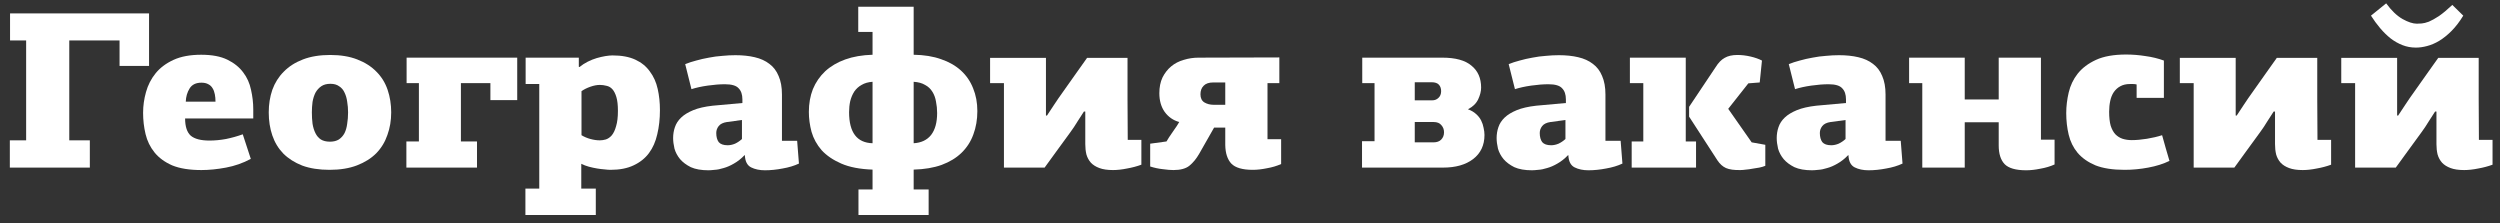 <svg width="537" height="48" viewBox="0 0 537 48" fill="none" xmlns="http://www.w3.org/2000/svg">
<rect x="0" y="0" width="537" height="48" fill="#333333" stroke="none"/>
<path d="M523.062 23.952C522.646 24.592 522.182 25.312 521.67 26.112C521.19 26.912 520.678 27.68 520.134 28.416C519.142 29.792 518.15 31.152 517.158 32.496C516.166 33.84 515.318 35.008 514.614 36H505.878V17.856H502.902V12.432H514.902V24.816H515.094V24.864C515.542 24.192 516.07 23.392 516.678 22.464C517.286 21.536 517.926 20.608 518.598 19.68C519.526 18.336 520.454 17.024 521.382 15.744C522.31 14.464 523.094 13.36 523.734 12.432H532.422C532.422 15.376 532.422 18.304 532.422 21.216C532.454 24.128 532.47 27.072 532.47 30.048H535.398V35.376C534.438 35.728 533.414 36 532.326 36.192C531.238 36.416 530.23 36.528 529.302 36.528C528.118 36.528 527.142 36.384 526.374 36.096C525.606 35.808 524.998 35.424 524.55 34.944C524.102 34.432 523.782 33.84 523.59 33.168C523.43 32.496 523.35 31.76 523.35 30.96V23.952H523.062ZM518.934 10.224C517.91 10.224 516.95 10.048 516.054 9.696C515.158 9.344 514.31 8.864 513.51 8.256C512.71 7.616 511.958 6.88 511.254 6.048C510.55 5.216 509.894 4.32 509.286 3.36L512.55 0.72C513.67 2.256 514.838 3.376 516.054 4.08C517.27 4.752 518.294 5.088 519.126 5.088C519.414 5.088 519.766 5.072 520.182 5.04C520.598 5.008 521.11 4.88 521.718 4.656C522.326 4.4 523.046 4 523.878 3.456C524.71 2.88 525.67 2.08 526.758 1.056L529.11 3.36C528.31 4.672 527.462 5.776 526.566 6.672C525.702 7.536 524.822 8.24 523.926 8.784C523.062 9.296 522.198 9.664 521.334 9.888C520.502 10.112 519.702 10.224 518.934 10.224Z" fill="white"/>
<path d="M488.386 23.952C487.97 24.592 487.506 25.312 486.994 26.112C486.514 26.912 486.002 27.68 485.458 28.416C484.466 29.792 483.474 31.152 482.482 32.496C481.49 33.84 480.642 35.008 479.938 36H471.202V17.856H468.226V12.432H480.226V24.816H480.418V24.864C480.866 24.192 481.394 23.392 482.002 22.464C482.61 21.536 483.25 20.608 483.922 19.68C484.85 18.336 485.778 17.024 486.706 15.744C487.634 14.464 488.418 13.36 489.058 12.432H497.746C497.746 15.376 497.746 18.304 497.746 21.216C497.778 24.128 497.794 27.072 497.794 30.048H500.722V35.376C499.762 35.728 498.738 36 497.65 36.192C496.562 36.416 495.554 36.528 494.626 36.528C493.442 36.528 492.466 36.384 491.698 36.096C490.93 35.808 490.322 35.424 489.874 34.944C489.426 34.432 489.106 33.84 488.914 33.168C488.754 32.496 488.674 31.76 488.674 30.96V23.952H488.386Z" fill="white"/>
<path d="M456.691 11.712C458.067 11.712 459.459 11.824 460.867 12.048C462.275 12.24 463.587 12.56 464.803 13.008V21.024H458.947V18.144C458.723 18.08 458.467 18.048 458.179 18.048C457.891 18.048 457.667 18.048 457.507 18.048C456.707 18.048 456.019 18.208 455.443 18.528C454.899 18.816 454.435 19.232 454.051 19.776C453.699 20.288 453.443 20.912 453.283 21.648C453.123 22.384 453.043 23.168 453.043 24C453.043 25.216 453.155 26.224 453.379 27.024C453.635 27.792 453.971 28.4 454.387 28.848C454.835 29.296 455.347 29.616 455.923 29.808C456.531 30 457.187 30.096 457.891 30.096C458.883 30.096 459.971 30 461.155 29.808C462.339 29.616 463.427 29.36 464.419 29.04C464.675 29.904 464.931 30.816 465.187 31.776C465.475 32.736 465.747 33.664 466.003 34.56C464.691 35.2 463.171 35.68 461.443 36C459.747 36.32 458.051 36.48 456.355 36.48C453.827 36.48 451.747 36.16 450.115 35.52C448.515 34.848 447.235 33.952 446.275 32.832C445.347 31.712 444.707 30.416 444.355 28.944C444.003 27.472 443.827 25.92 443.827 24.288C443.827 22.848 444.003 21.376 444.355 19.872C444.707 18.368 445.347 17.024 446.275 15.84C447.235 14.624 448.547 13.632 450.211 12.864C451.875 12.096 454.035 11.712 456.691 11.712Z" fill="white"/>
<path d="M438.394 12.384V30H441.322V35.328C440.394 35.744 439.37 36.048 438.25 36.24C437.162 36.464 436.154 36.576 435.226 36.576C432.986 36.576 431.434 36.128 430.57 35.232C429.738 34.336 429.322 33.008 429.322 31.248V26.256H422.026V36H412.906V17.856H410.074V12.384H422.026V21.36H429.322V12.384H438.394Z" fill="white"/>
<path d="M405.015 30.24H408.279C408.343 31.072 408.407 31.888 408.471 32.688C408.535 33.488 408.599 34.304 408.663 35.136C407.639 35.616 406.471 35.968 405.159 36.192C403.847 36.448 402.583 36.576 401.367 36.576C400.215 36.576 399.223 36.368 398.391 35.952C397.559 35.536 397.111 34.672 397.047 33.36C397.047 33.36 397.031 33.344 396.999 33.312C396.263 34.08 395.495 34.688 394.695 35.136C393.927 35.584 393.191 35.904 392.487 36.096C391.783 36.32 391.143 36.448 390.567 36.48C389.991 36.544 389.543 36.576 389.223 36.576C387.687 36.576 386.423 36.352 385.431 35.904C384.471 35.424 383.703 34.848 383.127 34.176C382.551 33.472 382.151 32.72 381.927 31.92C381.735 31.088 381.639 30.336 381.639 29.664C381.639 28.832 381.767 28.048 382.023 27.312C382.279 26.544 382.727 25.856 383.367 25.248C384.007 24.64 384.871 24.112 385.959 23.664C387.047 23.216 388.439 22.896 390.135 22.704L396.519 22.128V21.36C396.519 20.304 396.247 19.504 395.703 18.96C395.191 18.384 394.215 18.096 392.775 18.096C391.655 18.096 390.423 18.192 389.079 18.384C387.735 18.576 386.567 18.832 385.575 19.152L384.231 13.776C384.935 13.488 385.719 13.232 386.583 13.008C387.479 12.752 388.391 12.544 389.319 12.384C390.279 12.192 391.239 12.064 392.199 12C393.159 11.904 394.103 11.856 395.031 11.856C396.567 11.856 397.943 12 399.159 12.288C400.407 12.576 401.463 13.056 402.327 13.728C403.191 14.368 403.847 15.232 404.295 16.32C404.775 17.408 405.015 18.736 405.015 20.304V30.24ZM393.207 26.208C392.375 26.336 391.783 26.624 391.431 27.072C391.079 27.52 390.903 28.016 390.903 28.56C390.903 29.392 391.079 30.048 391.431 30.528C391.815 30.976 392.455 31.2 393.351 31.2C393.863 31.2 394.391 31.088 394.935 30.864C395.479 30.608 395.975 30.272 396.423 29.856V25.776L393.207 26.208Z" fill="white"/>
<path d="M350.485 30.384H352.981V17.856H350.101V12.384H362.101V30.384H364.309V36H350.485V30.384ZM376.261 30.576L379.189 31.104V35.616C378.805 35.776 378.373 35.904 377.893 36C377.413 36.096 376.917 36.176 376.405 36.24C375.925 36.336 375.461 36.4 375.013 36.432C374.565 36.496 374.181 36.528 373.861 36.528C372.517 36.56 371.477 36.416 370.741 36.096C370.037 35.776 369.429 35.232 368.917 34.464L362.821 25.056V22.944L368.533 14.4C369.109 13.472 369.749 12.816 370.453 12.432C371.157 12.016 372.069 11.808 373.189 11.808C374.117 11.808 375.061 11.92 376.021 12.144C376.981 12.368 377.797 12.656 378.469 13.008L377.989 17.712L375.541 17.904L371.221 23.376L376.261 30.576Z" fill="white"/>
<path d="M344.85 30.24H348.114C348.178 31.072 348.242 31.888 348.306 32.688C348.37 33.488 348.434 34.304 348.498 35.136C347.474 35.616 346.306 35.968 344.994 36.192C343.682 36.448 342.418 36.576 341.202 36.576C340.05 36.576 339.058 36.368 338.226 35.952C337.394 35.536 336.946 34.672 336.882 33.36C336.882 33.36 336.866 33.344 336.834 33.312C336.098 34.08 335.33 34.688 334.53 35.136C333.762 35.584 333.026 35.904 332.322 36.096C331.618 36.32 330.978 36.448 330.402 36.48C329.826 36.544 329.378 36.576 329.058 36.576C327.522 36.576 326.258 36.352 325.266 35.904C324.306 35.424 323.538 34.848 322.962 34.176C322.386 33.472 321.986 32.72 321.762 31.92C321.57 31.088 321.474 30.336 321.474 29.664C321.474 28.832 321.602 28.048 321.858 27.312C322.114 26.544 322.562 25.856 323.202 25.248C323.842 24.64 324.706 24.112 325.794 23.664C326.882 23.216 328.274 22.896 329.97 22.704L336.354 22.128V21.36C336.354 20.304 336.082 19.504 335.538 18.96C335.026 18.384 334.05 18.096 332.61 18.096C331.49 18.096 330.258 18.192 328.914 18.384C327.57 18.576 326.402 18.832 325.41 19.152L324.066 13.776C324.77 13.488 325.554 13.232 326.418 13.008C327.314 12.752 328.226 12.544 329.154 12.384C330.114 12.192 331.074 12.064 332.034 12C332.994 11.904 333.938 11.856 334.866 11.856C336.402 11.856 337.778 12 338.994 12.288C340.242 12.576 341.298 13.056 342.162 13.728C343.026 14.368 343.682 15.232 344.13 16.32C344.61 17.408 344.85 18.736 344.85 20.304V30.24ZM333.042 26.208C332.21 26.336 331.618 26.624 331.266 27.072C330.914 27.52 330.738 28.016 330.738 28.56C330.738 29.392 330.914 30.048 331.266 30.528C331.65 30.976 332.29 31.2 333.186 31.2C333.698 31.2 334.226 31.088 334.77 30.864C335.314 30.608 335.81 30.272 336.258 29.856V25.776L333.042 26.208Z" fill="white"/>
<path d="M309.794 12.384C312.642 12.384 314.738 12.96 316.082 14.112C317.458 15.232 318.146 16.8 318.146 18.816C318.146 19.584 317.938 20.416 317.522 21.312C317.106 22.208 316.37 22.928 315.314 23.472C316.018 23.728 316.595 24.064 317.043 24.48C317.523 24.896 317.89 25.36 318.146 25.872C318.402 26.384 318.579 26.912 318.674 27.456C318.802 28 318.866 28.512 318.866 28.992C318.866 31.2 318.05 32.928 316.418 34.176C314.818 35.392 312.675 36 309.987 36H292.562V30.336H295.25V17.856H292.611V12.384H309.794ZM303.891 26.208V30.576H307.922C308.626 30.576 309.171 30.384 309.555 30C309.971 29.584 310.178 29.056 310.178 28.416C310.178 27.808 309.987 27.296 309.603 26.88C309.251 26.432 308.69 26.208 307.922 26.208H303.891ZM303.891 17.664V21.552H307.634C308.178 21.552 308.626 21.376 308.978 21.024C309.362 20.672 309.555 20.192 309.555 19.584C309.555 19.008 309.394 18.544 309.074 18.192C308.754 17.84 308.227 17.664 307.491 17.664H303.891Z" fill="white"/>
<path d="M274.803 12.336V17.856H272.259V29.904H275.187V35.232C274.259 35.648 273.235 35.952 272.115 36.144C271.027 36.368 270.019 36.48 269.091 36.48C266.883 36.48 265.347 36.032 264.483 35.136C263.651 34.24 263.219 32.912 263.187 31.152V27.408H260.787L257.619 32.976C256.979 34.096 256.259 34.976 255.459 35.616C254.691 36.224 253.555 36.528 252.051 36.528C251.443 36.528 250.675 36.464 249.747 36.336C248.851 36.24 247.955 36.048 247.059 35.76V30.864L250.563 30.384C250.659 30.192 250.835 29.904 251.091 29.52C251.347 29.136 251.619 28.736 251.907 28.32C252.227 27.872 252.515 27.456 252.771 27.072C253.027 26.688 253.203 26.4 253.299 26.208C252.019 25.856 250.979 25.136 250.179 24.048C249.411 22.96 249.027 21.616 249.027 20.016C249.027 18.736 249.251 17.616 249.699 16.656C250.179 15.696 250.803 14.896 251.571 14.256C252.339 13.616 253.235 13.152 254.259 12.864C255.283 12.544 256.355 12.384 257.475 12.384L274.803 12.336ZM263.187 22.512V17.712H260.595C259.667 17.712 258.979 17.952 258.531 18.432C258.083 18.88 257.859 19.488 257.859 20.256C257.859 21.056 258.131 21.632 258.675 21.984C259.251 22.336 259.939 22.512 260.739 22.512H263.187Z" fill="white"/>
<path d="M232.831 23.952C232.415 24.592 231.951 25.312 231.439 26.112C230.959 26.912 230.447 27.68 229.903 28.416C228.911 29.792 227.919 31.152 226.927 32.496C225.935 33.84 225.087 35.008 224.383 36H215.647V17.856H212.671V12.432H224.671V24.816H224.863V24.864C225.311 24.192 225.839 23.392 226.447 22.464C227.055 21.536 227.695 20.608 228.367 19.68C229.295 18.336 230.223 17.024 231.151 15.744C232.079 14.464 232.863 13.36 233.503 12.432H242.191C242.191 15.376 242.191 18.304 242.191 21.216C242.223 24.128 242.239 27.072 242.239 30.048H245.167V35.376C244.207 35.728 243.183 36 242.095 36.192C241.007 36.416 239.999 36.528 239.071 36.528C237.887 36.528 236.911 36.384 236.143 36.096C235.375 35.808 234.767 35.424 234.319 34.944C233.871 34.432 233.551 33.84 233.359 33.168C233.199 32.496 233.119 31.76 233.119 30.96V23.952H232.831Z" fill="white"/>
<path d="M184.399 40.704H187.423V36.432C184.703 36.336 182.463 35.904 180.703 35.136C178.943 34.368 177.535 33.408 176.479 32.256C175.455 31.072 174.735 29.76 174.319 28.32C173.935 26.88 173.743 25.456 173.743 24.048C173.743 22.256 174.031 20.624 174.607 19.152C175.215 17.68 176.095 16.4 177.247 15.312C178.431 14.224 179.871 13.376 181.567 12.768C183.263 12.16 185.215 11.824 187.423 11.76V6.864H184.351V1.44H196.255V11.76C198.495 11.792 200.463 12.112 202.159 12.72C203.855 13.296 205.279 14.112 206.431 15.168C207.583 16.224 208.447 17.488 209.023 18.96C209.631 20.432 209.935 22.064 209.935 23.856C209.935 25.68 209.647 27.36 209.071 28.896C208.527 30.4 207.679 31.712 206.527 32.832C205.407 33.92 203.983 34.784 202.255 35.424C200.559 36.032 198.559 36.368 196.255 36.432V40.704H199.471V46.176H184.399V40.704ZM196.255 30.768C197.887 30.672 199.135 30.08 199.999 28.992C200.863 27.872 201.295 26.304 201.295 24.288C201.295 23.424 201.215 22.608 201.055 21.84C200.927 21.04 200.671 20.336 200.287 19.728C199.903 19.088 199.375 18.592 198.703 18.24C198.063 17.856 197.247 17.632 196.255 17.568V30.768ZM187.423 17.568C186.495 17.632 185.711 17.856 185.071 18.24C184.431 18.592 183.903 19.072 183.487 19.68C183.103 20.288 182.815 20.976 182.623 21.744C182.463 22.48 182.383 23.264 182.383 24.096C182.383 28.448 184.063 30.672 187.423 30.768V17.568Z" fill="white"/>
<path d="M167.964 30.24H171.228C171.292 31.072 171.356 31.888 171.42 32.688C171.484 33.488 171.548 34.304 171.612 35.136C170.588 35.616 169.42 35.968 168.108 36.192C166.796 36.448 165.532 36.576 164.316 36.576C163.164 36.576 162.172 36.368 161.34 35.952C160.508 35.536 160.06 34.672 159.996 33.36C159.996 33.36 159.98 33.344 159.948 33.312C159.212 34.08 158.444 34.688 157.644 35.136C156.876 35.584 156.14 35.904 155.436 36.096C154.732 36.32 154.092 36.448 153.516 36.48C152.94 36.544 152.492 36.576 152.172 36.576C150.636 36.576 149.372 36.352 148.38 35.904C147.42 35.424 146.652 34.848 146.076 34.176C145.5 33.472 145.1 32.72 144.876 31.92C144.684 31.088 144.588 30.336 144.588 29.664C144.588 28.832 144.716 28.048 144.972 27.312C145.228 26.544 145.676 25.856 146.316 25.248C146.956 24.64 147.82 24.112 148.908 23.664C149.996 23.216 151.388 22.896 153.084 22.704L159.468 22.128V21.36C159.468 20.304 159.196 19.504 158.652 18.96C158.14 18.384 157.164 18.096 155.724 18.096C154.604 18.096 153.372 18.192 152.028 18.384C150.684 18.576 149.516 18.832 148.524 19.152L147.18 13.776C147.884 13.488 148.668 13.232 149.532 13.008C150.428 12.752 151.34 12.544 152.268 12.384C153.228 12.192 154.188 12.064 155.148 12C156.108 11.904 157.052 11.856 157.98 11.856C159.516 11.856 160.892 12 162.108 12.288C163.356 12.576 164.412 13.056 165.276 13.728C166.14 14.368 166.796 15.232 167.244 16.32C167.724 17.408 167.964 18.736 167.964 20.304V30.24ZM156.156 26.208C155.324 26.336 154.732 26.624 154.38 27.072C154.028 27.52 153.852 28.016 153.852 28.56C153.852 29.392 154.028 30.048 154.38 30.528C154.764 30.976 155.404 31.2 156.3 31.2C156.812 31.2 157.34 31.088 157.884 30.864C158.428 30.608 158.924 30.272 159.372 29.856V25.776L156.156 26.208Z" fill="white"/>
<path d="M112.858 40.512H115.834V18.048H112.906V12.384H124.33V14.352L124.474 14.4C125.018 13.952 125.61 13.568 126.25 13.248C126.89 12.928 127.53 12.672 128.17 12.48C128.842 12.288 129.466 12.144 130.042 12.048C130.65 11.952 131.162 11.904 131.578 11.904C133.53 11.904 135.162 12.208 136.474 12.816C137.786 13.424 138.826 14.272 139.594 15.36C140.394 16.416 140.954 17.664 141.274 19.104C141.594 20.512 141.754 22.032 141.754 23.664C141.754 25.552 141.562 27.28 141.178 28.848C140.826 30.416 140.234 31.76 139.402 32.88C138.57 34 137.466 34.88 136.09 35.52C134.746 36.16 133.098 36.48 131.146 36.48C130.794 36.48 130.362 36.448 129.85 36.384C129.37 36.352 128.842 36.288 128.266 36.192C127.69 36.096 127.098 35.968 126.49 35.808C125.914 35.648 125.37 35.44 124.858 35.184V40.512H127.978V46.176H112.858V40.512ZM128.842 30.144C129.258 30.144 129.69 30.08 130.138 29.952C130.618 29.792 131.05 29.488 131.434 29.04C131.818 28.56 132.122 27.904 132.346 27.072C132.602 26.24 132.73 25.152 132.73 23.808C132.73 22.56 132.618 21.568 132.394 20.832C132.17 20.096 131.882 19.536 131.53 19.152C131.178 18.768 130.762 18.528 130.282 18.432C129.802 18.304 129.322 18.24 128.842 18.24C128.234 18.24 127.562 18.368 126.826 18.624C126.09 18.88 125.45 19.2 124.906 19.584V29.04C125.482 29.392 126.122 29.664 126.826 29.856C127.53 30.048 128.202 30.144 128.842 30.144Z" fill="white"/>
<path d="M87.291 36V30.384H89.979V17.856H87.339V12.384H111.099V21.504H105.339V17.856H99.003V30.384H102.459V36H87.291Z" fill="white"/>
<path d="M84.03 24.144C84.03 25.872 83.758 27.488 83.214 28.992C82.702 30.496 81.902 31.808 80.814 32.928C79.726 34.016 78.35 34.88 76.686 35.52C75.022 36.16 73.054 36.48 70.782 36.48C68.542 36.48 66.59 36.176 64.926 35.568C63.294 34.928 61.934 34.064 60.846 32.976C59.79 31.888 59.006 30.592 58.494 29.088C57.982 27.584 57.726 25.936 57.726 24.144C57.726 22.416 57.982 20.8 58.494 19.296C59.038 17.792 59.854 16.496 60.942 15.408C62.03 14.288 63.406 13.408 65.07 12.768C66.734 12.128 68.686 11.808 70.926 11.808C73.166 11.808 75.102 12.128 76.734 12.768C78.398 13.408 79.774 14.288 80.862 15.408C81.95 16.496 82.75 17.792 83.262 19.296C83.774 20.8 84.03 22.416 84.03 24.144ZM74.766 24.144C74.766 23.344 74.702 22.576 74.574 21.84C74.478 21.104 74.286 20.448 73.998 19.872C73.742 19.296 73.358 18.848 72.846 18.528C72.366 18.176 71.742 18 70.974 18C70.174 18 69.518 18.176 69.006 18.528C68.494 18.88 68.078 19.344 67.758 19.92C67.47 20.496 67.262 21.152 67.134 21.888C67.038 22.624 66.99 23.376 66.99 24.144C66.99 25.008 67.038 25.824 67.134 26.592C67.262 27.36 67.47 28.032 67.758 28.608C68.046 29.184 68.43 29.632 68.91 29.952C69.422 30.272 70.078 30.432 70.878 30.432C71.646 30.432 72.286 30.272 72.798 29.952C73.31 29.6 73.71 29.152 73.998 28.608C74.286 28.032 74.478 27.36 74.574 26.592C74.702 25.824 74.766 25.008 74.766 24.144Z" fill="white"/>
<path d="M43.265 17.76C42.081 17.76 41.233 18.176 40.721 19.008C40.209 19.84 39.937 20.784 39.905 21.84H46.289C46.289 21.264 46.241 20.736 46.145 20.256C46.049 19.744 45.889 19.312 45.665 18.96C45.441 18.576 45.137 18.288 44.753 18.096C44.369 17.872 43.873 17.76 43.265 17.76ZM43.217 11.76C45.521 11.76 47.393 12.112 48.833 12.816C50.273 13.52 51.409 14.432 52.241 15.552C53.073 16.64 53.633 17.888 53.921 19.296C54.241 20.704 54.401 22.096 54.401 23.472V25.44H39.761C39.761 27.168 40.161 28.4 40.961 29.136C41.793 29.84 43.137 30.192 44.993 30.192C46.145 30.192 47.329 30.08 48.545 29.856C49.793 29.6 50.993 29.264 52.145 28.848L53.873 34.128C52.209 35.024 50.433 35.648 48.545 36C46.657 36.352 44.897 36.528 43.265 36.528C40.705 36.528 38.609 36.192 36.977 35.52C35.377 34.816 34.113 33.888 33.185 32.736C32.257 31.584 31.617 30.272 31.265 28.8C30.913 27.328 30.737 25.808 30.737 24.24C30.737 22.736 30.945 21.248 31.361 19.776C31.777 18.272 32.465 16.928 33.425 15.744C34.385 14.56 35.665 13.6 37.265 12.864C38.865 12.128 40.849 11.76 43.217 11.76Z" fill="white"/>
<path d="M2.112 36V30.144H5.616V8.688H2.16V2.88H32.016V14.16H25.68V8.688H14.88V30.144H19.296V36H2.112Z" fill="white"/>
</svg>
